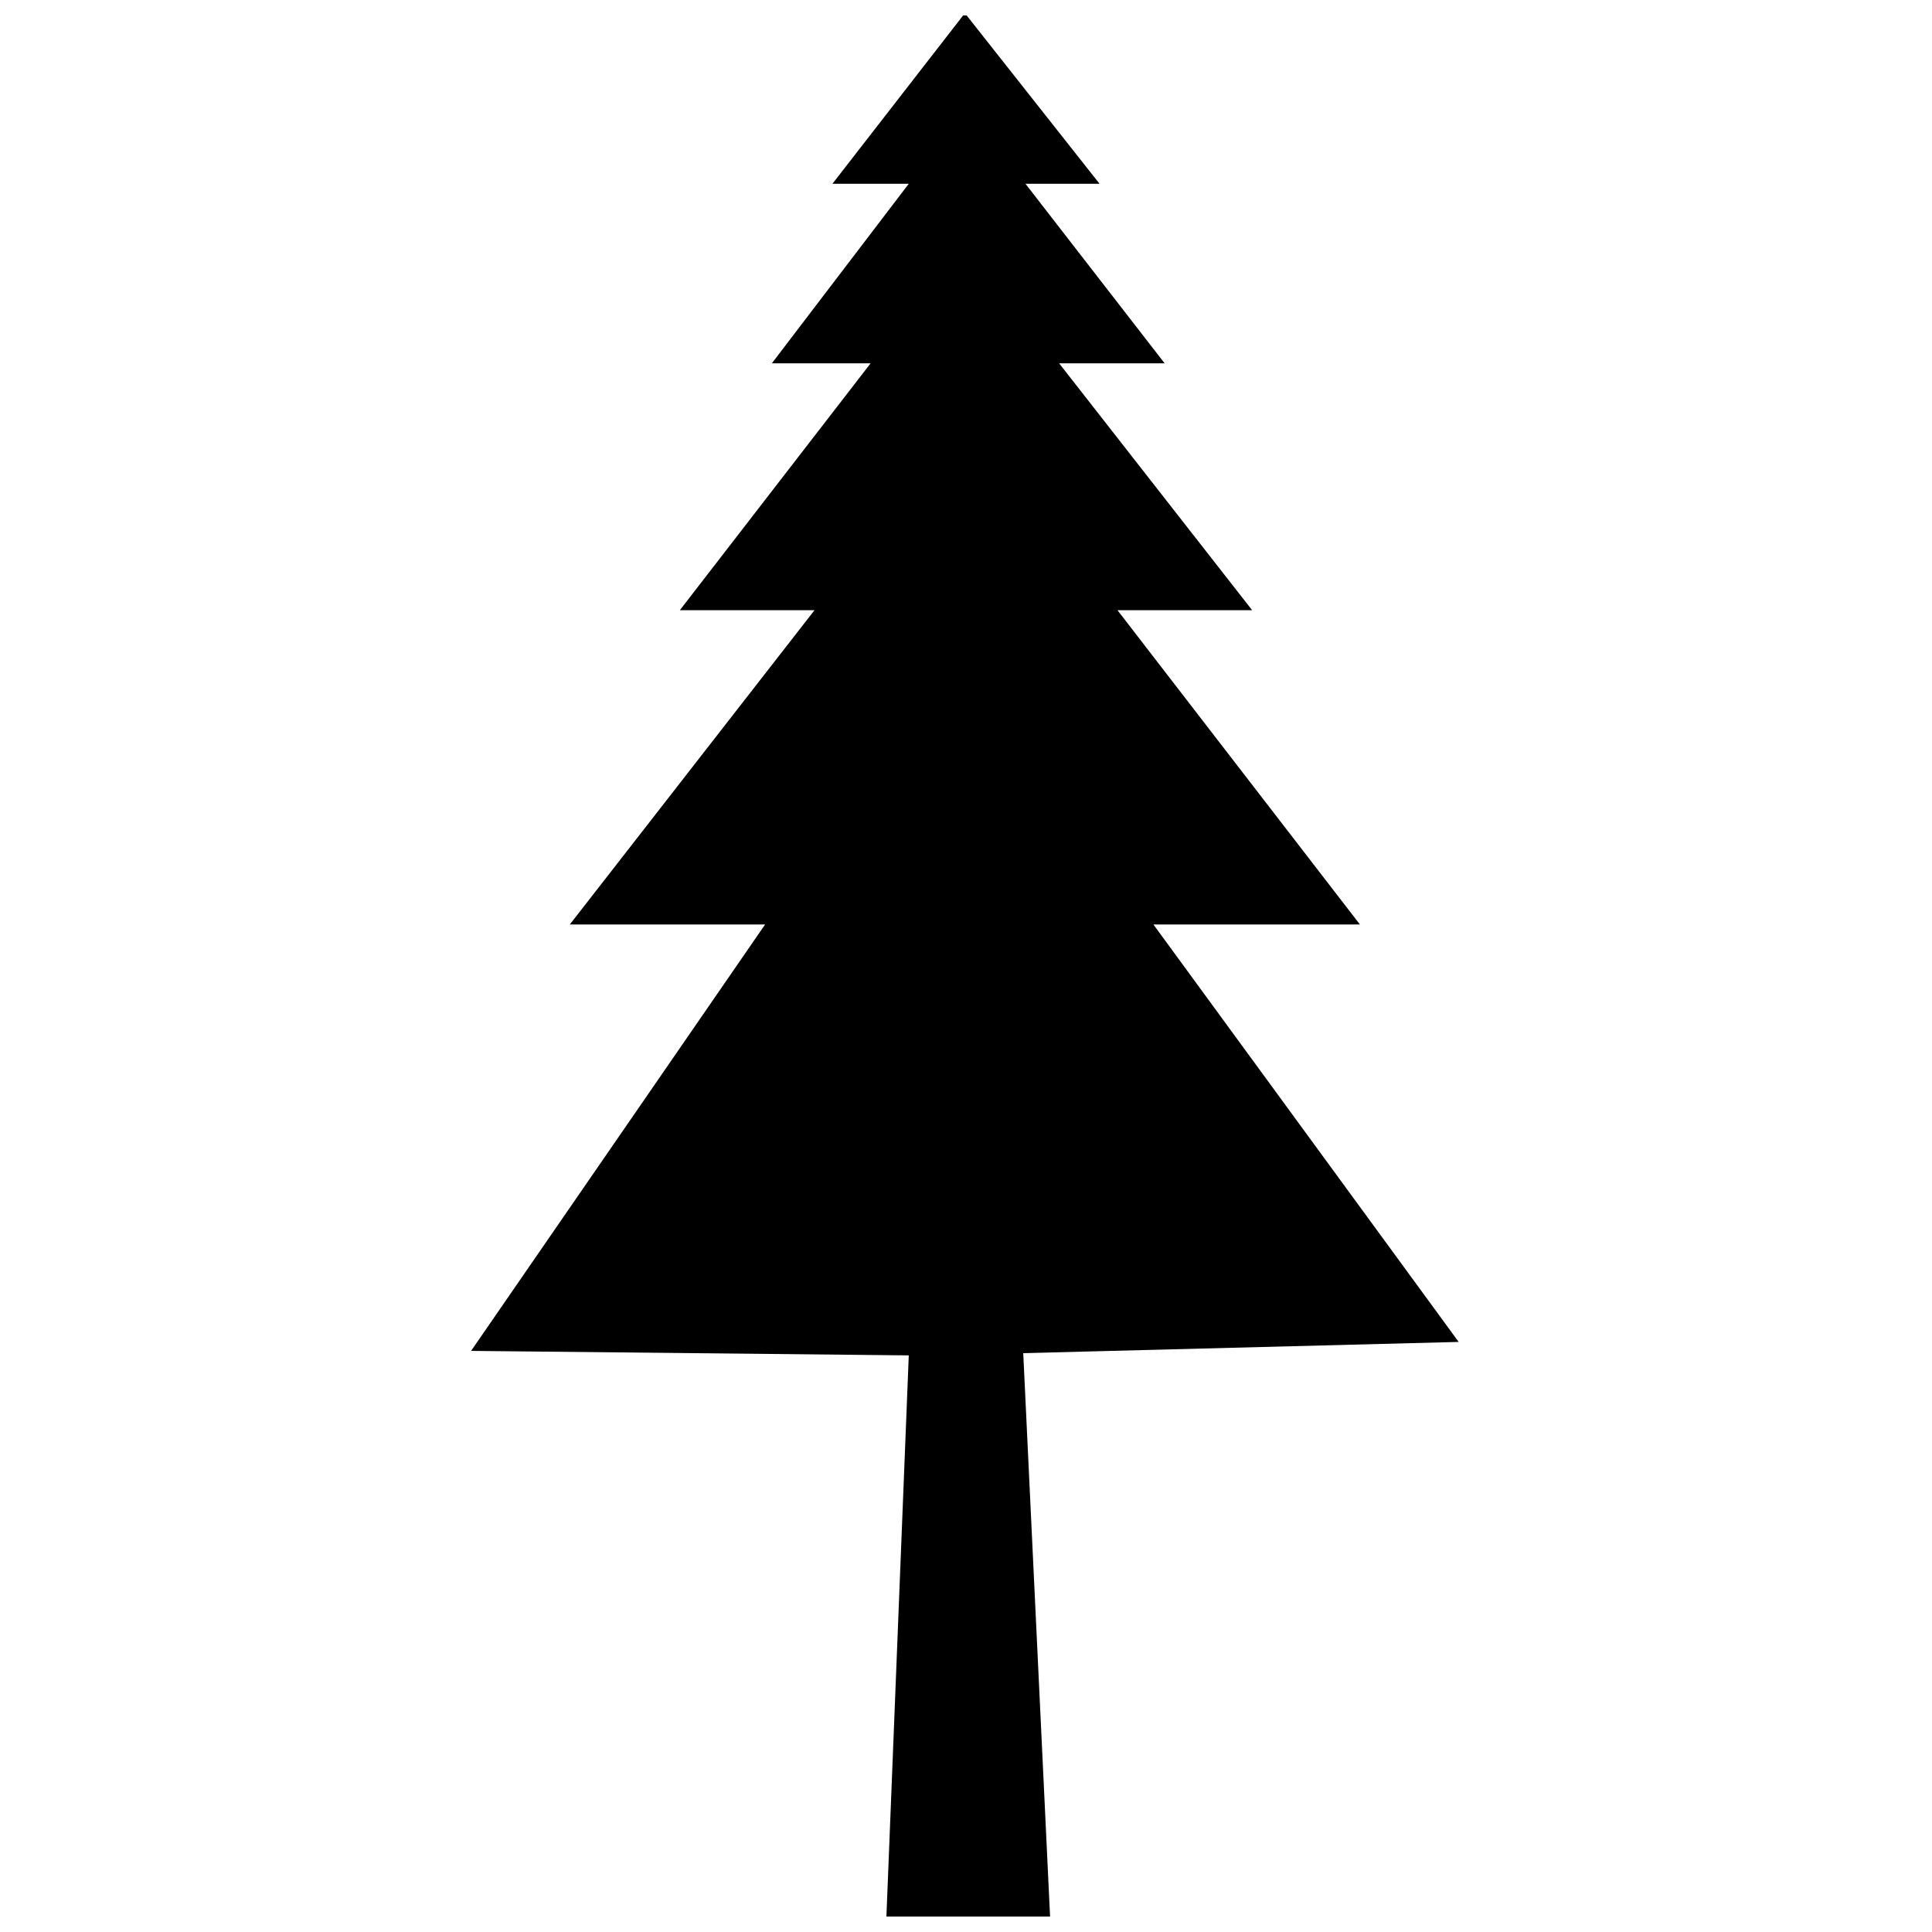 <?xml version="1.0" encoding="UTF-8"?>
<!-- The Best Svg Icon site in the world: iconSvg.co, Visit us! https://iconsvg.co -->
<svg width="800px" height="800px" version="1.1" viewBox="144 144 512 512" xmlns="http://www.w3.org/2000/svg">
 <defs>
  <clipPath id="a">
   <path d="m268 148.09h263v503.81h-263z"/>
  </clipPath>
 </defs>
 <g clip-path="url(#a)">
  <path d="m435.39 192.7h-19.629l36.879 47.586h-27.957l51.152 65.43h-35.688l64.242 83.277h-54.727l80.898 110.63-115.39 2.977 7.137 149.89h-43.422l5.949-149.3-115.99-1.191 77.922-113.01h-51.75l64.836-83.277h-35.688l50.559-65.43h-26.172l36.285-47.586h-20.227l35.094-45.203z"/>
 </g>
</svg>